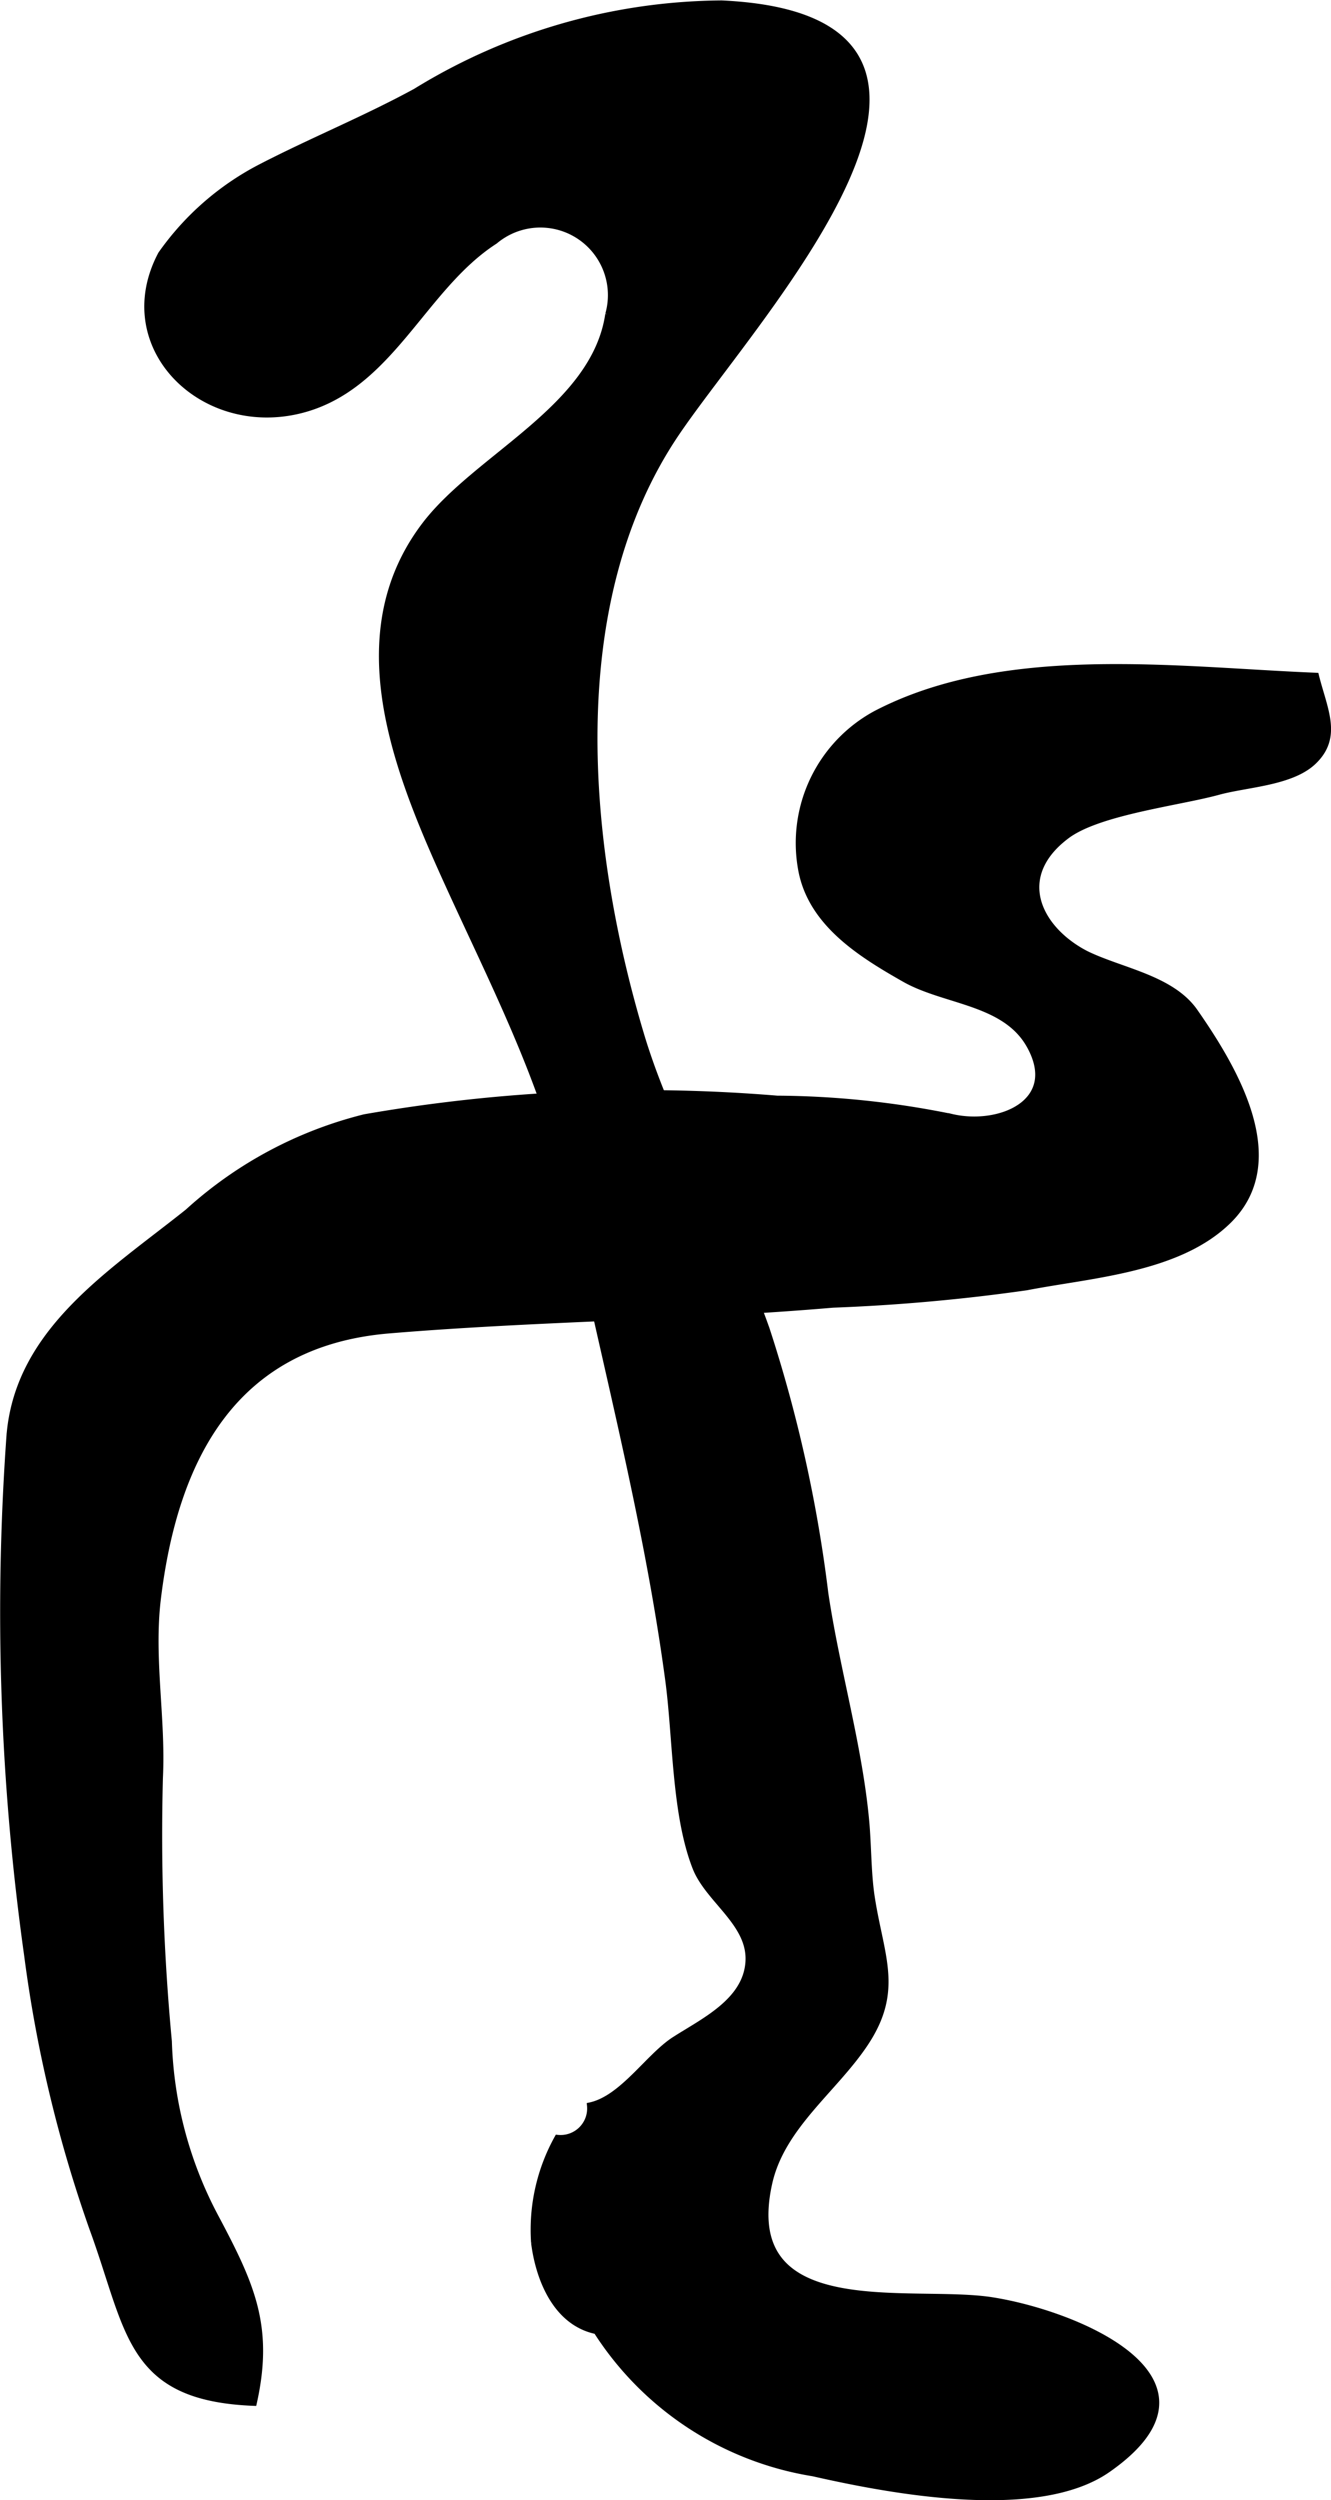 <?xml version="1.0" encoding="UTF-8"?>
<svg xmlns="http://www.w3.org/2000/svg"
     version="1.1"
     width="12.324mm"
     height="23.137mm"
     viewBox="0 0 34.934 65.584">
   <defs>
      <style type="text/css"><![CDATA[
      .a {
        stroke: #000;
        stroke-miterlimit: 10;
        stroke-width: 0.15px;
      }
    ]]></style>
   </defs>
   <path class="a"
         d="M7.857,10.774c-2.586.622-4.908-1.7-3.636-4.107A7.306,7.306,0,0,1,6.872,4.362c1.334-.687,2.724-1.252,4.037-1.968a15.517,15.517,0,0,1,8.033-2.308c8.219.383.875,8.223-1.196,11.295-2.999,4.45-2.392,10.815-.924,15.731.811,2.722,2.375,5.101,3.308,7.766a36.639,36.639,0,0,1,1.535,6.91c.296,2.006.912,4.069,1.082,6.075.053.667.045,1.348.146,1.958.243,1.518.737,2.403-.179,3.781-.811,1.22-2.2,2.185-2.524,3.682-.811,3.708,3.732,2.718,5.848,3.05,2.258.356,6.416,2.093,3.04,4.448-1.844,1.287-5.683.565-7.737.099a8.326,8.326,0,0,1-5.689-3.73c-1.078-.223-1.524-1.4-1.638-2.325a4.958,4.958,0,0,1,.616-2.752.771.771,0,0,0,.851-.849c.852-.179,1.536-1.289,2.226-1.729.754-.484,1.859-1,1.933-2.024.073-1.018-1.054-1.619-1.393-2.489-.552-1.421-.507-3.429-.718-4.957-.571-4.226-1.682-8.349-2.55-12.519-.652-3.153-2.147-5.893-3.448-8.809-1.261-2.835-2.469-6.207-.373-8.945,1.382-1.797,4.442-3.062,4.803-5.51a1.848,1.848,0,0,0-2.967-1.917C11.083,7.555,10.248,10.196,7.857,10.774Z"/>
   <path class="a"
         d="M28.494,25.009c-1.239-.647-1.921-2.021-.481-3.09.843-.62,2.918-.859,3.955-1.141.738-.206,1.917-.237,2.505-.792.692-.655.288-1.38.069-2.264-3.656-.148-8.167-.772-11.556.995a3.86,3.86,0,0,0-1.966,4.071c.248,1.433,1.573,2.249,2.736,2.908,1.062.594,2.635.581,3.271,1.747.814,1.483-.815,2.148-2.063,1.849a23.547,23.547,0,0,0-4.567-.477,42.578,42.578,0,0,0-10.829.488,10.755,10.755,0,0,0-4.641,2.482c-2.01,1.605-4.462,3.115-4.682,5.879a64.647,64.647,0,0,0,.463,13.62,34.991,34.991,0,0,0,1.714,7.175c.985,2.687.933,4.446,4.243,4.574.446-1.992-.053-3.09-.977-4.833a10.462,10.462,0,0,1-1.252-4.653,57.664,57.664,0,0,1-.235-6.91c.077-1.562-.239-3.111-.057-4.669.442-3.69,1.978-6.726,6.067-7.066,3.866-.324,7.769-.342,11.648-.675a49.07,49.07,0,0,0,5.082-.456c1.706-.331,4.004-.458,5.314-1.755,1.585-1.571.162-3.974-.892-5.486C30.744,25.646,29.406,25.462,28.494,25.009Z"/>
</svg>
